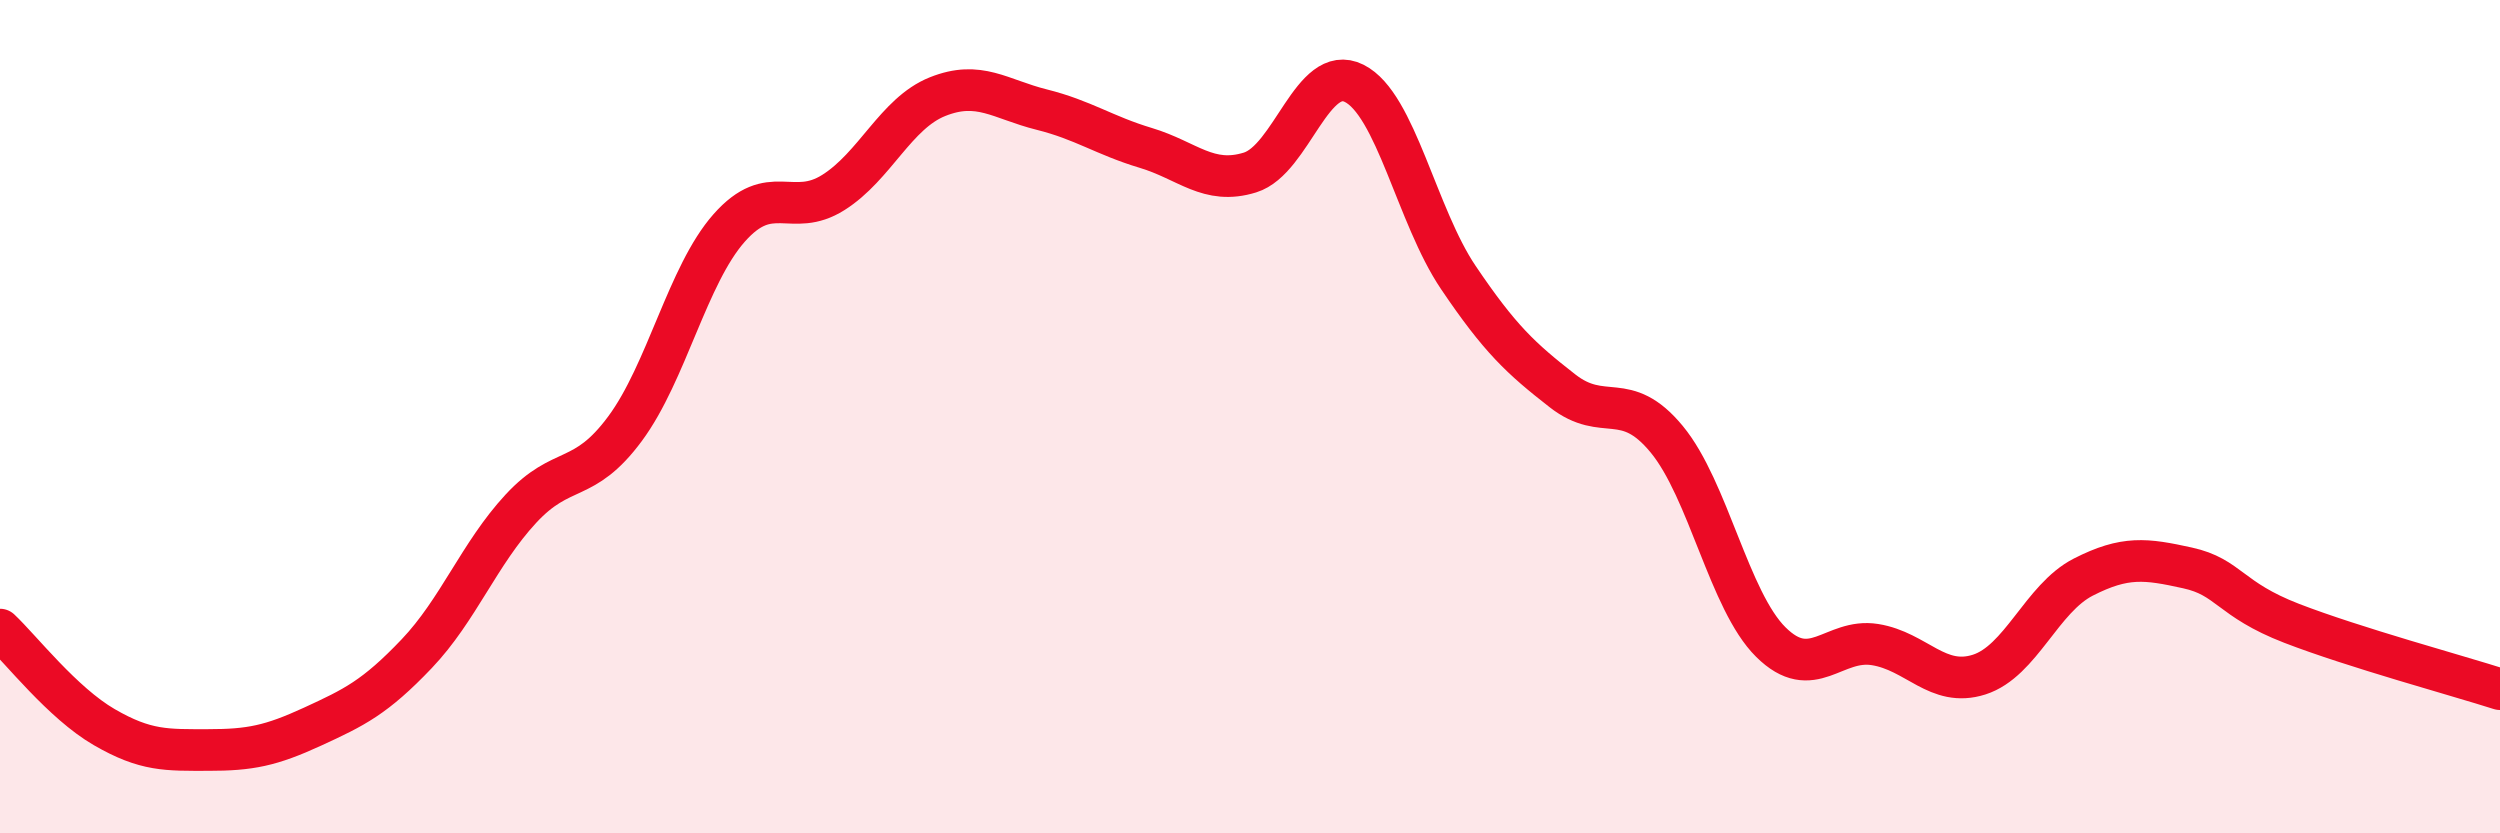 
    <svg width="60" height="20" viewBox="0 0 60 20" xmlns="http://www.w3.org/2000/svg">
      <path
        d="M 0,15.11 C 0.5,15.58 1.5,16.87 2.5,17.45 C 3.5,18.03 4,18 5,18 C 6,18 6.5,17.9 7.5,17.44 C 8.5,16.98 9,16.74 10,15.69 C 11,14.64 11.5,13.29 12.5,12.21 C 13.5,11.13 14,11.64 15,10.29 C 16,8.94 16.5,6.6 17.5,5.47 C 18.5,4.34 19,5.25 20,4.62 C 21,3.99 21.5,2.72 22.5,2.32 C 23.5,1.92 24,2.38 25,2.63 C 26,2.88 26.5,3.25 27.5,3.55 C 28.5,3.85 29,4.45 30,4.14 C 31,3.83 31.5,1.5 32.5,2 C 33.5,2.5 34,5.18 35,6.66 C 36,8.14 36.5,8.6 37.5,9.38 C 38.5,10.16 39,9.33 40,10.54 C 41,11.75 41.5,14.42 42.5,15.41 C 43.5,16.4 44,15.31 45,15.47 C 46,15.63 46.5,16.51 47.5,16.19 C 48.5,15.87 49,14.36 50,13.85 C 51,13.34 51.5,13.41 52.5,13.63 C 53.5,13.85 53.5,14.38 55,14.96 C 56.5,15.54 59,16.22 60,16.54L60 20L0 20Z"
        fill="#EB0A25"
        opacity="0.1"
        stroke-linecap="round"
        stroke-linejoin="round"
      />
      <path
        d="M 0,15.11 C 0.5,15.58 1.5,16.87 2.5,17.45 C 3.5,18.03 4,18 5,18 C 6,18 6.5,17.9 7.5,17.44 C 8.5,16.98 9,16.74 10,15.69 C 11,14.64 11.5,13.29 12.5,12.21 C 13.5,11.13 14,11.64 15,10.29 C 16,8.94 16.5,6.6 17.5,5.47 C 18.5,4.34 19,5.25 20,4.62 C 21,3.99 21.5,2.72 22.5,2.32 C 23.5,1.92 24,2.38 25,2.63 C 26,2.88 26.5,3.25 27.5,3.55 C 28.5,3.85 29,4.45 30,4.14 C 31,3.83 31.5,1.5 32.5,2 C 33.5,2.5 34,5.18 35,6.66 C 36,8.14 36.5,8.6 37.5,9.38 C 38.5,10.16 39,9.33 40,10.54 C 41,11.75 41.5,14.42 42.5,15.41 C 43.5,16.4 44,15.31 45,15.47 C 46,15.63 46.5,16.51 47.5,16.19 C 48.5,15.87 49,14.36 50,13.85 C 51,13.34 51.5,13.41 52.5,13.63 C 53.5,13.85 53.5,14.38 55,14.96 C 56.5,15.54 59,16.22 60,16.54"
        stroke="#EB0A25"
        stroke-width="1"
        fill="none"
        stroke-linecap="round"
        stroke-linejoin="round"
      />
    </svg>
  